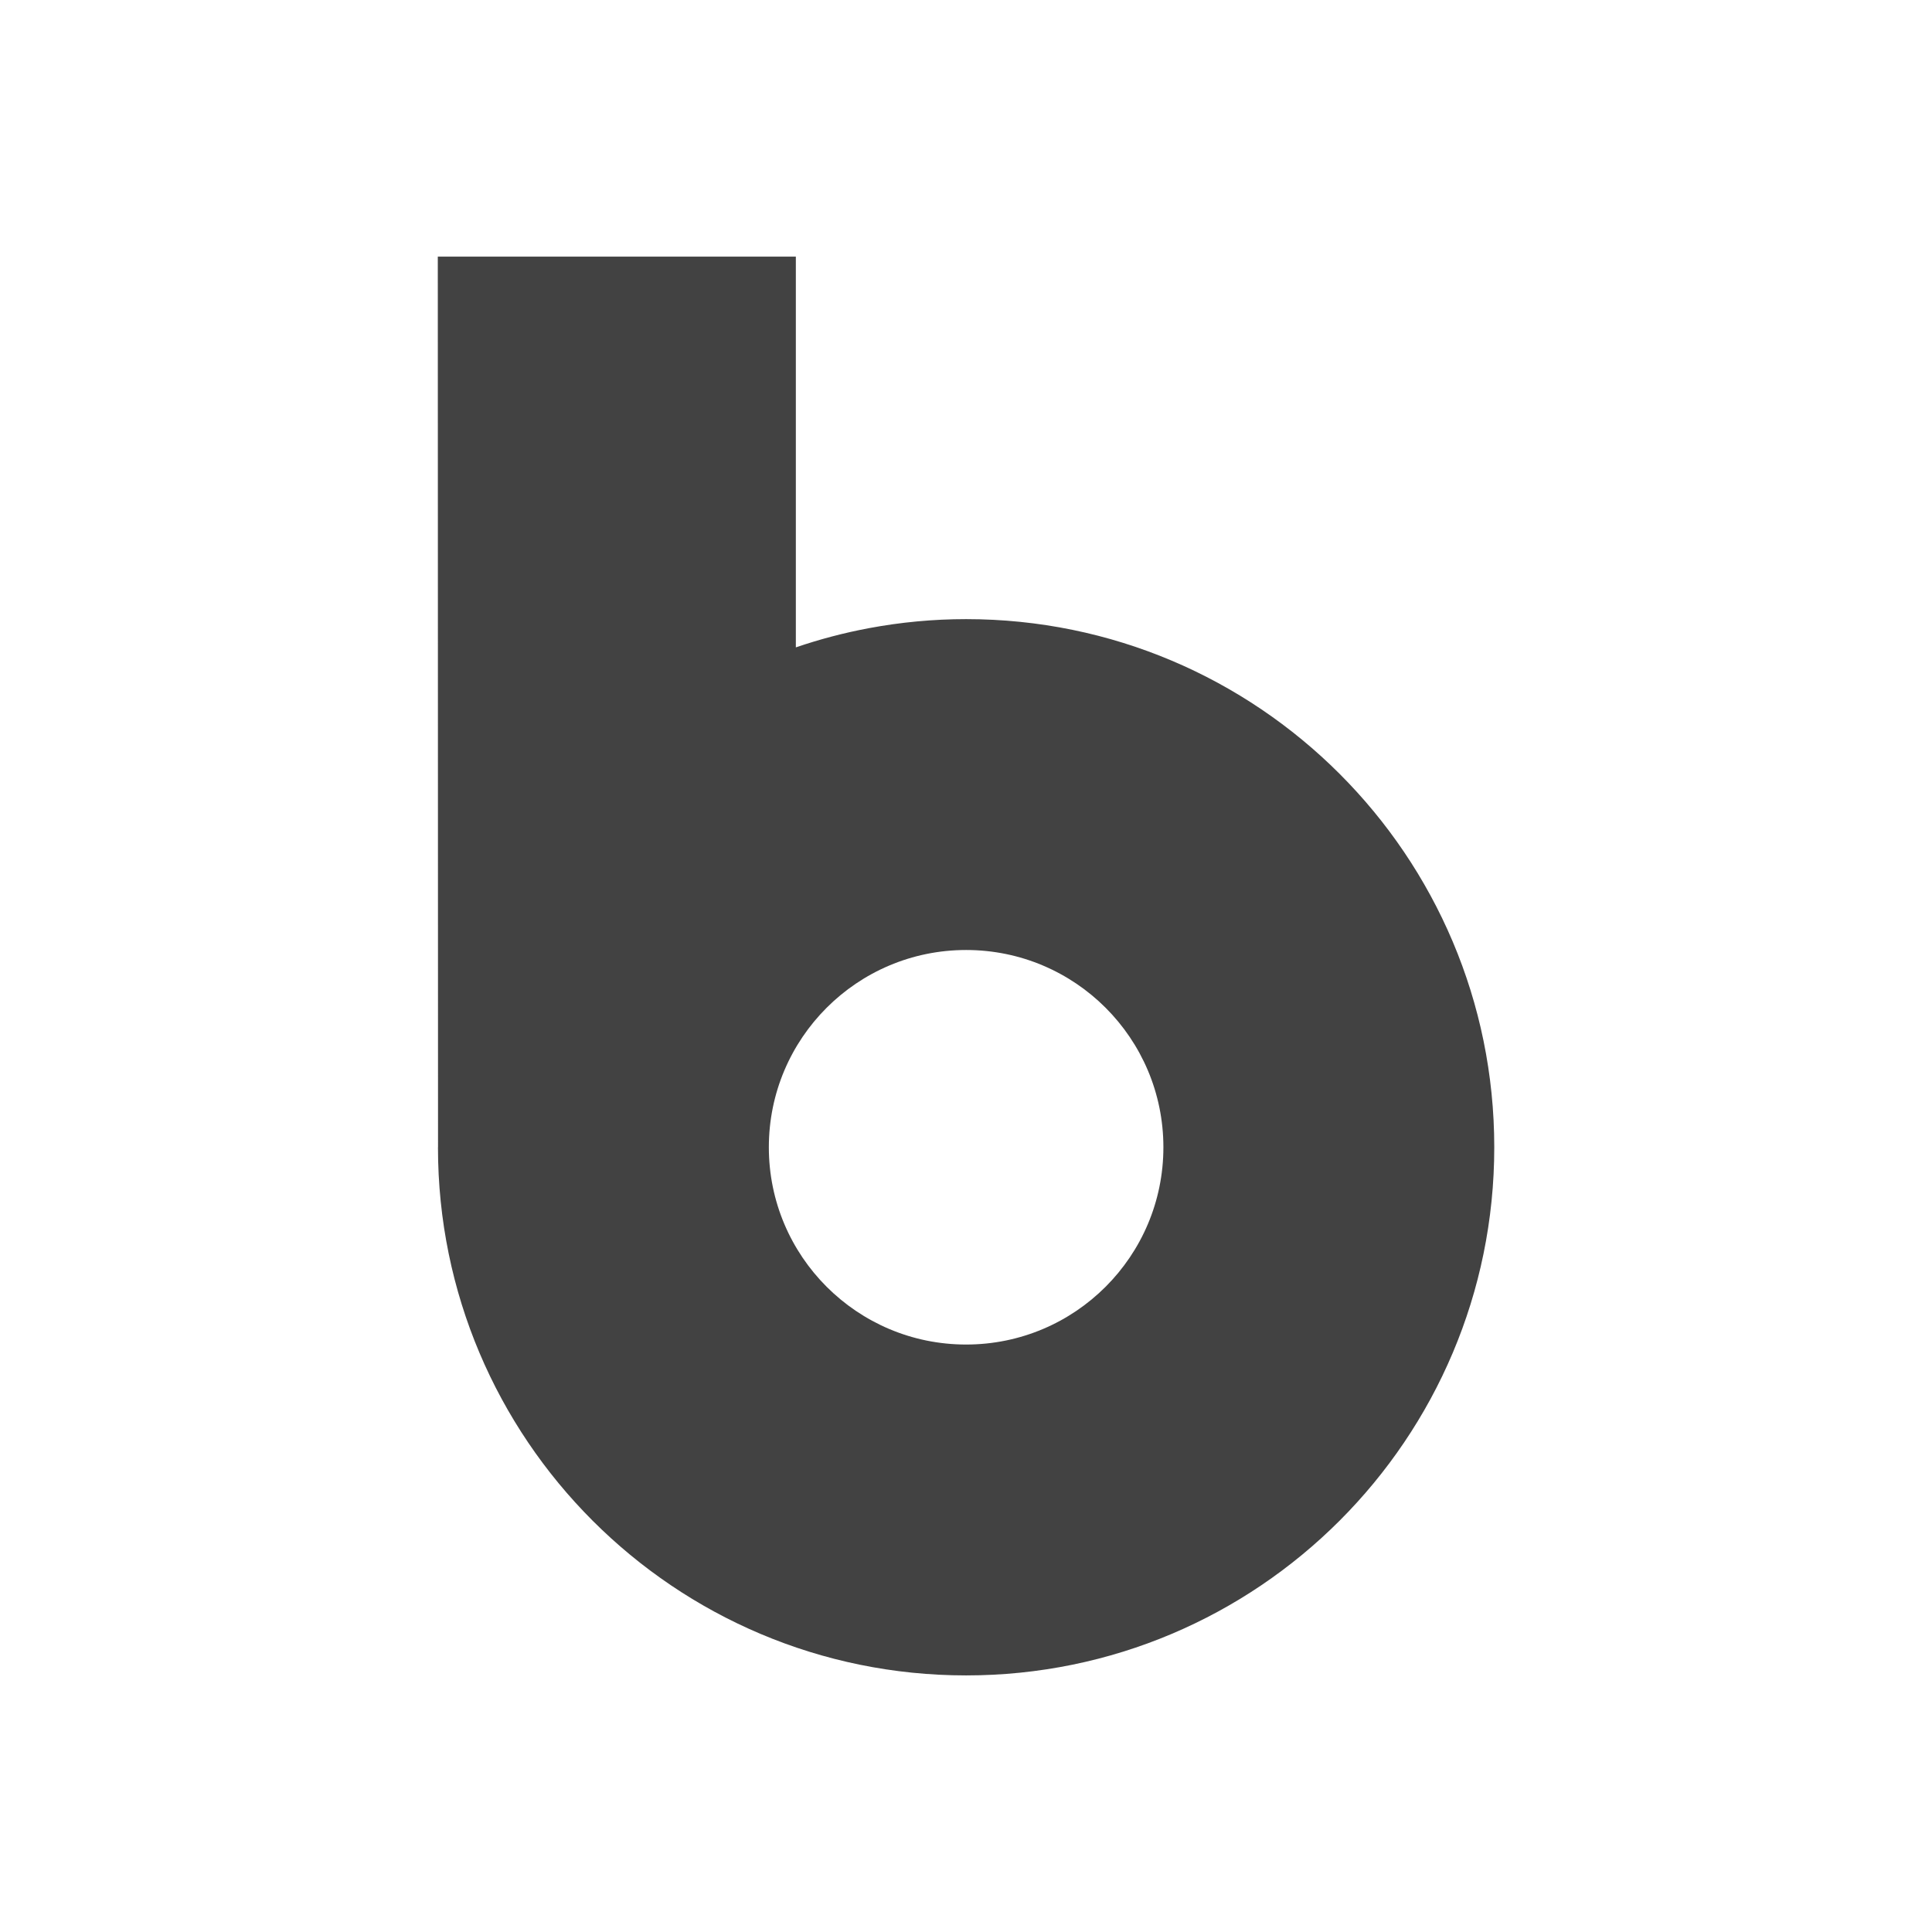 <?xml version="1.0" ?><!DOCTYPE svg  PUBLIC '-//W3C//DTD SVG 1.1//EN'  'http://www.w3.org/Graphics/SVG/1.1/DTD/svg11.dtd'><svg height="2048px" style="shape-rendering:geometricPrecision; text-rendering:geometricPrecision; image-rendering:optimizeQuality; fill-rule:evenodd; clip-rule:evenodd" viewBox="0 0 2048 2048" width="2048px" xml:space="preserve" xmlns="http://www.w3.org/2000/svg" xmlns:xlink="http://www.w3.org/1999/xlink"><defs><style type="text/css">
   <![CDATA[
    .fil1 {fill:none}
    .fil0 {fill:#424242}
   ]]>
  </style></defs><g id="Layer_x0020_1"><path class="fil0" d="M1420 820.274c-101.315,-101.311 -241.281,-163.976 -395.88,-163.976 -35.009,0 -69.405,3.292 -102.9,9.554 -26.545,4.964 -52.458,11.816 -77.594,20.393l0 -398.246 0 -16 -16 0 -347.601 0 -15.941 0 0.004 16 0.241 928.145 -0.063 0c0,154.592 62.667,294.558 163.982,395.874 101.313,101.315 241.276,163.983 395.868,163.983 154.597,0 294.565,-62.668 395.879,-163.981 101.319,-101.317 163.986,-241.284 163.986,-395.876 0,-154.596 -62.665,-294.558 -163.98,-395.87zm-543.748 248.01c37.843,-37.841 90.125,-61.248 147.868,-61.248 57.748,0 110.029,23.405 147.874,61.247 37.844,37.839 61.252,90.117 61.252,147.861 0,57.748 -23.408,110.027 -61.251,147.868 -37.845,37.843 -90.128,61.248 -147.875,61.248 -57.743,0 -110.026,-23.407 -147.869,-61.251 -37.841,-37.84 -61.25,-90.119 -61.25,-147.866 0,-57.743 23.408,-110.02 61.251,-147.86z"/></g><rect class="fil1" height="2048" width="2048"/></svg>